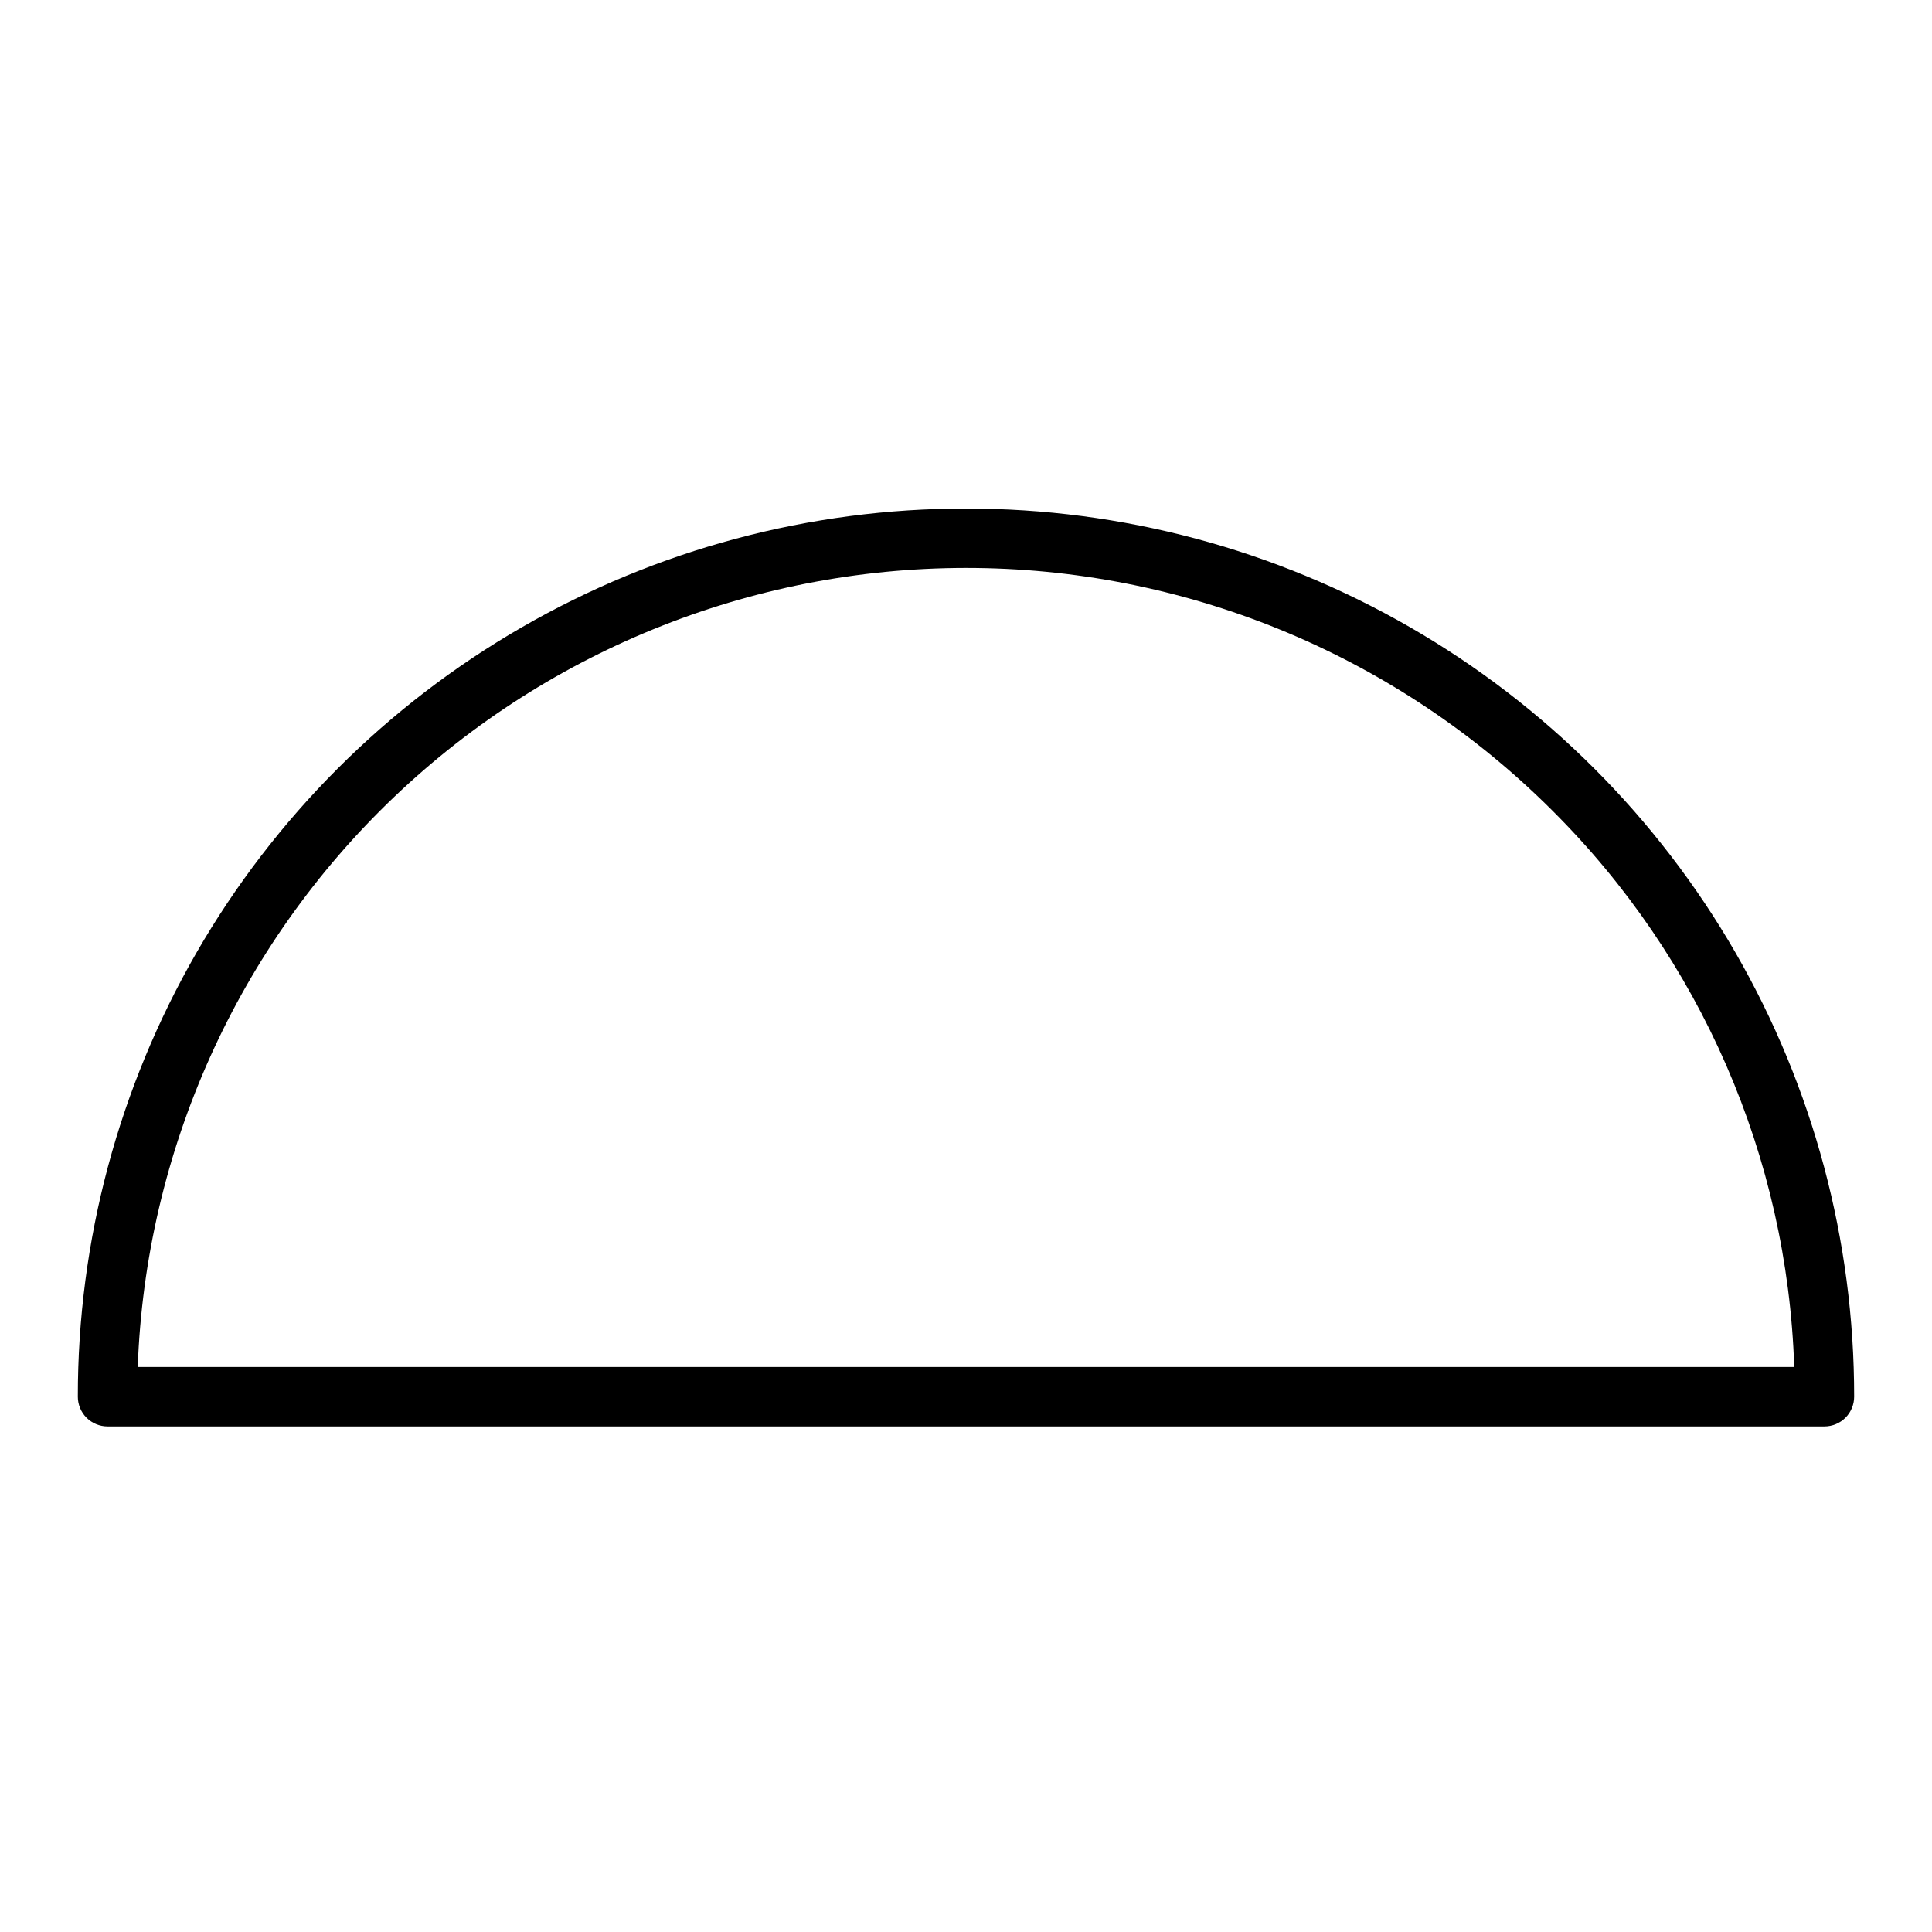 <?xml version="1.0" encoding="UTF-8"?>
<!-- Uploaded to: SVG Find, www.svgfind.com, Generator: SVG Find Mixer Tools -->
<svg fill="#000000" width="800px" height="800px" version="1.1" viewBox="144 144 512 512" xmlns="http://www.w3.org/2000/svg">
 <path d="m400 278.77c-41.328-0.035-81.934 10.82-117.73 31.477-35.797 20.652-65.516 50.371-86.168 86.168-20.656 35.797-31.512 76.402-31.477 117.73 0 2.086 0.828 4.09 2.305 5.566 1.477 1.473 3.481 2.305 5.566 2.305h455c2.086 0 4.09-0.832 5.566-2.305 1.477-1.477 2.305-3.481 2.305-5.566 0.035-41.328-10.82-81.934-31.473-117.73-20.656-35.797-50.375-65.516-86.172-86.168-35.797-20.656-76.402-31.512-117.73-31.477zm-219.5 227.5c2.074-57.293 26.465-111.51 67.961-151.07s96.809-61.336 154.14-60.68c57.328 0.66 112.13 23.703 152.7 64.207 39.422 39.203 62.383 91.98 64.188 147.54z"/>
</svg>